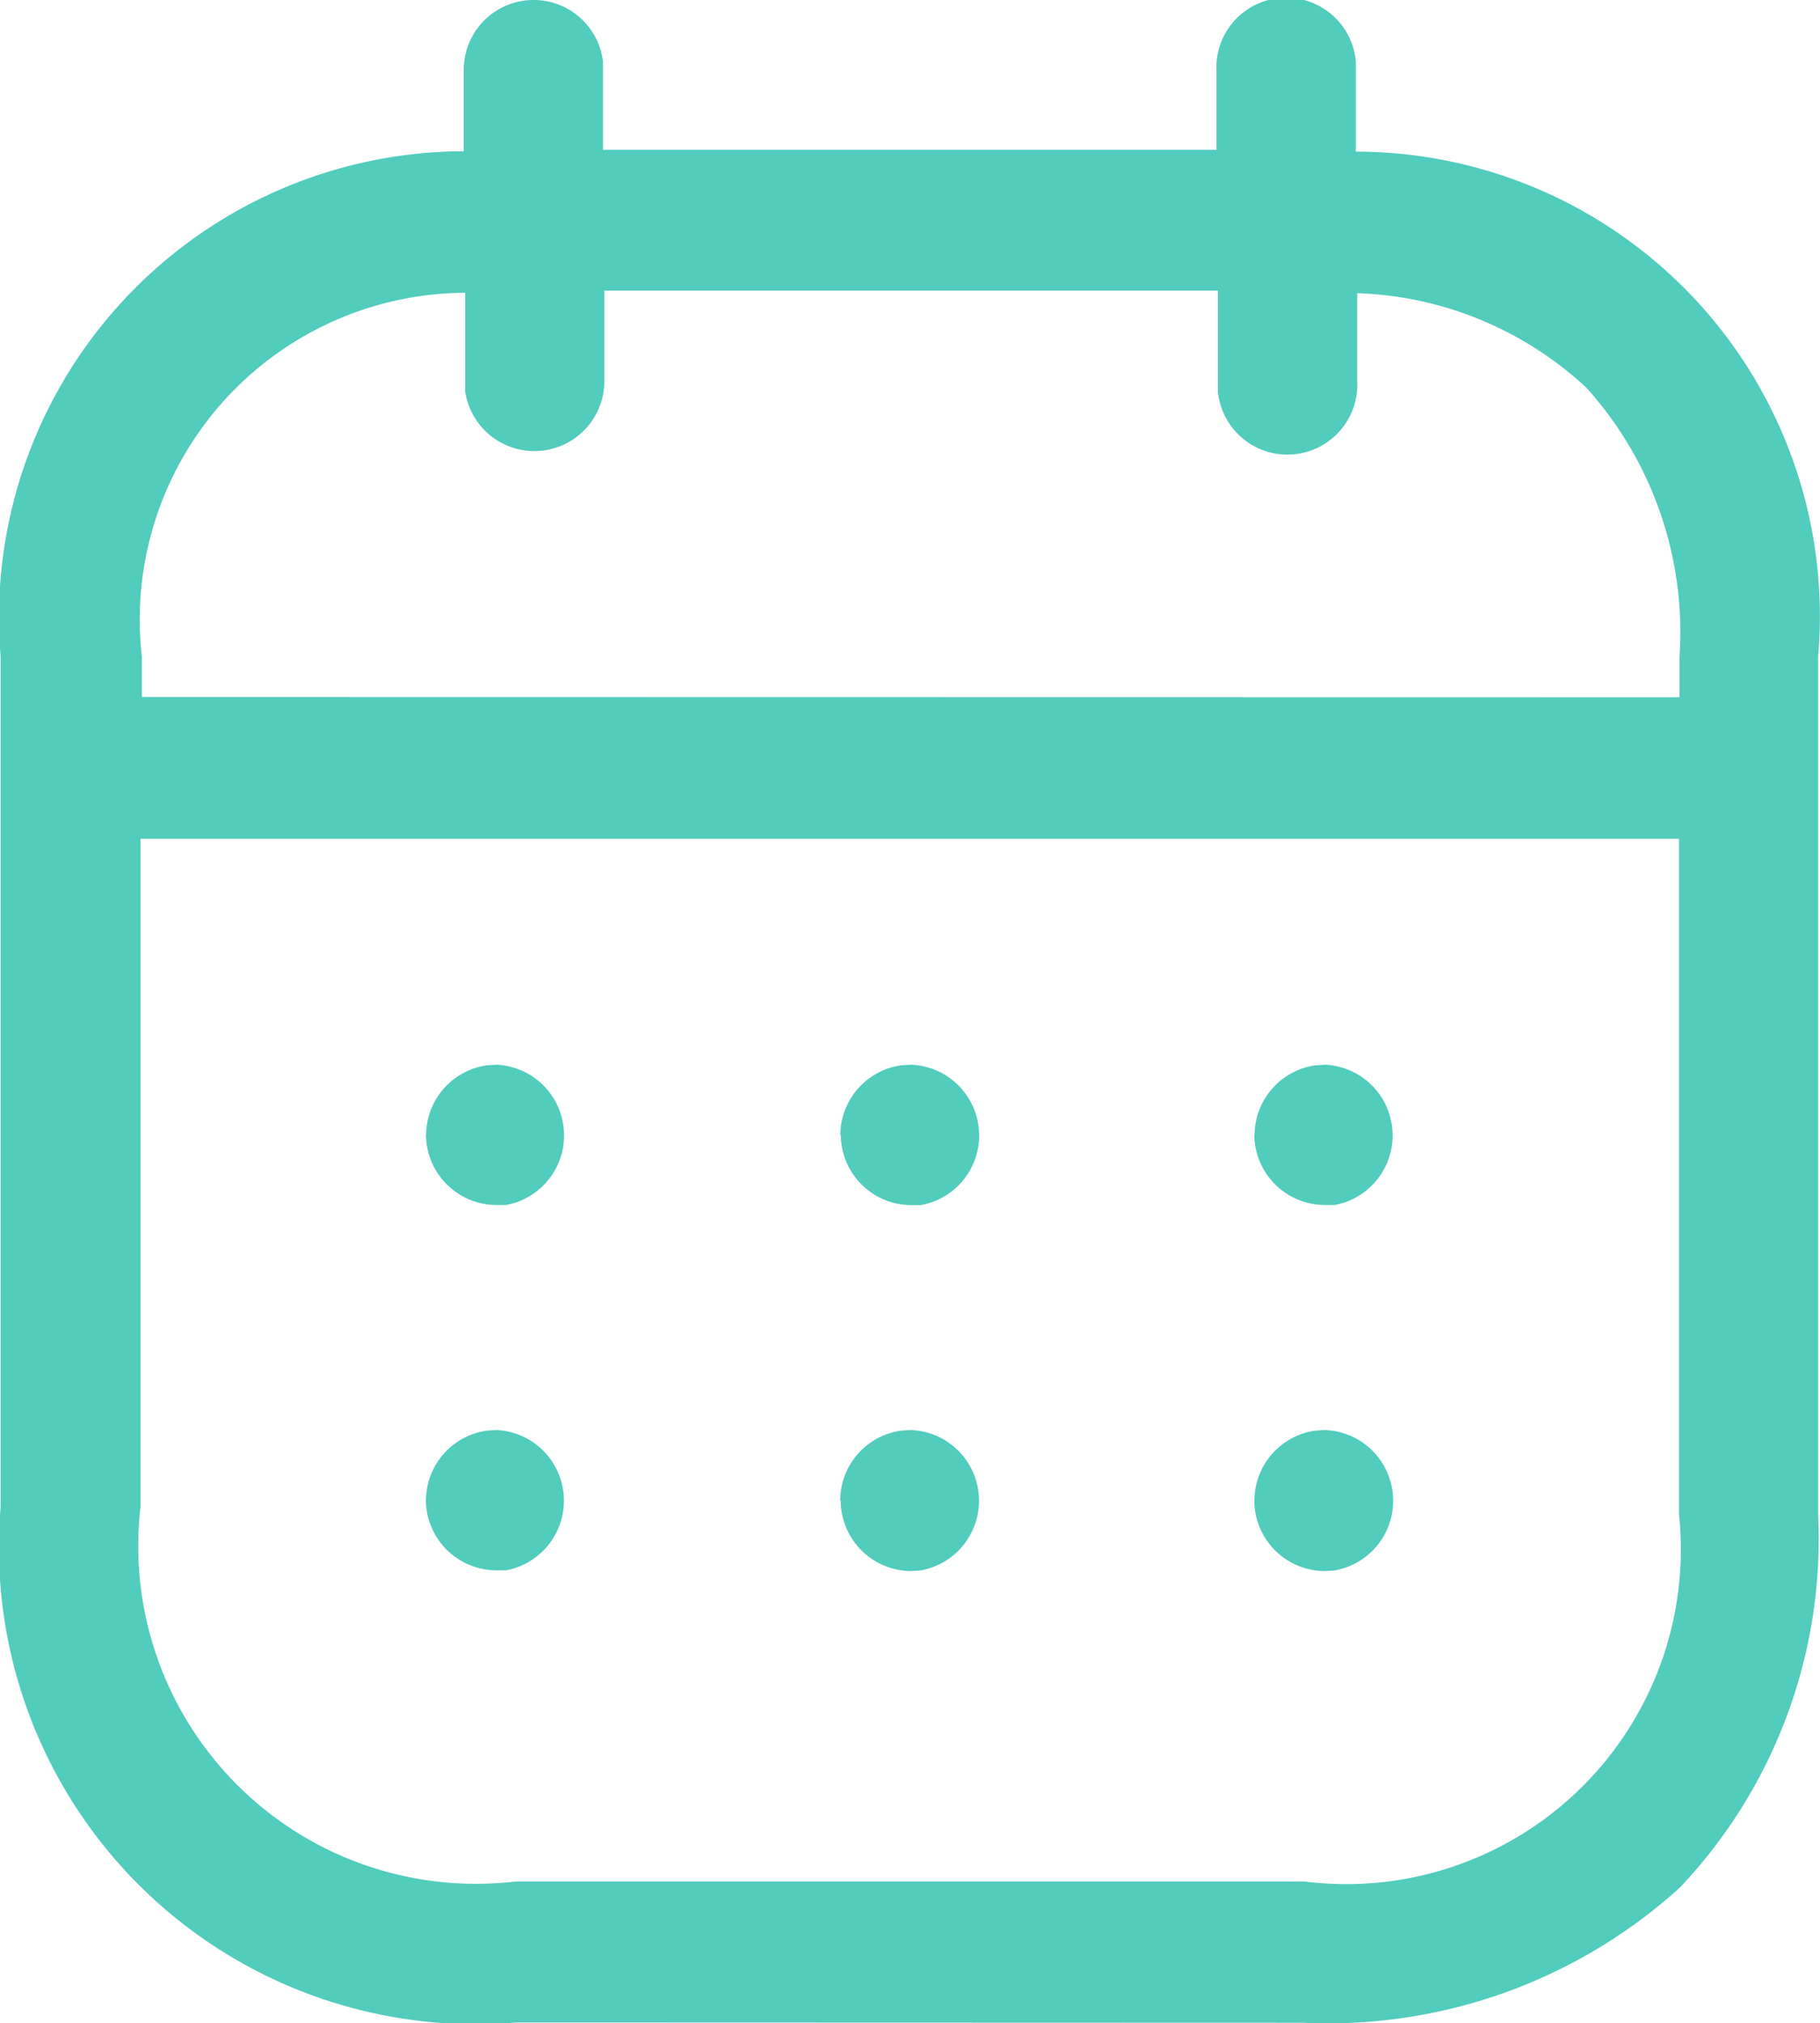 <svg xmlns="http://www.w3.org/2000/svg" width="14.587" height="16.211" viewBox="0 0 14.587 16.211"><path d="M381.319,2549.483a3.82,3.82,0,0,1-4.13-4.13v-6.814a3.735,3.735,0,0,1,3.712-4.049v-.636a.56.56,0,0,1,1.116-.081l0,.081v.624h4.917v-.624a.56.56,0,0,1,1.117-.081l0,.081v.639a3.722,3.722,0,0,1,3.705,4.046v6.875a4.061,4.061,0,0,1-1.11,2.99,4.2,4.2,0,0,1-3.021,1.081Zm-3.009-4.13a2.707,2.707,0,0,0,3.009,3h6.316a2.682,2.682,0,0,0,3.006-2.94v-5.415H378.31Zm12.335-6.488v-.324a2.925,2.925,0,0,0-.747-2.157,2.835,2.835,0,0,0-1.836-.757v.709a.56.56,0,0,1-1.117.077l0-.077v-.729h-4.917v.729a.561.561,0,0,1-1.116.077l0-.077v-.712a2.62,2.62,0,0,0-2.608,2.631,2.649,2.649,0,0,0,.017.284v.324Zm-3.407,6.435a.567.567,0,0,1,.486-.559l.081-.005a.567.567,0,0,1,.076,1.125l-.076.005A.567.567,0,0,1,387.237,2545.3Zm-3.32,0a.567.567,0,0,1,.486-.559l.081-.005a.567.567,0,0,1,.077,1.125l-.077.005a.567.567,0,0,1-.563-.566Zm-3.32,0a.567.567,0,0,1,.486-.559l.081-.005a.567.567,0,0,1,.074,1.124l-.081,0a.567.567,0,0,1-.561-.564Zm6.641-2.927a.567.567,0,0,1,.486-.559l.081-.005a.567.567,0,0,1,.075,1.124l-.076,0A.567.567,0,0,1,387.237,2542.372Zm-3.32,0a.567.567,0,0,1,.486-.559l.081-.005a.567.567,0,0,1,.077,1.125l-.077,0a.566.566,0,0,1-.563-.565Zm-3.32,0a.567.567,0,0,1,.486-.559l.081-.005a.567.567,0,0,1,.074,1.124l-.081,0a.567.567,0,0,1-.561-.564Z" transform="translate(-377.184 -2533.278)" fill="#52ccbd"/></svg>